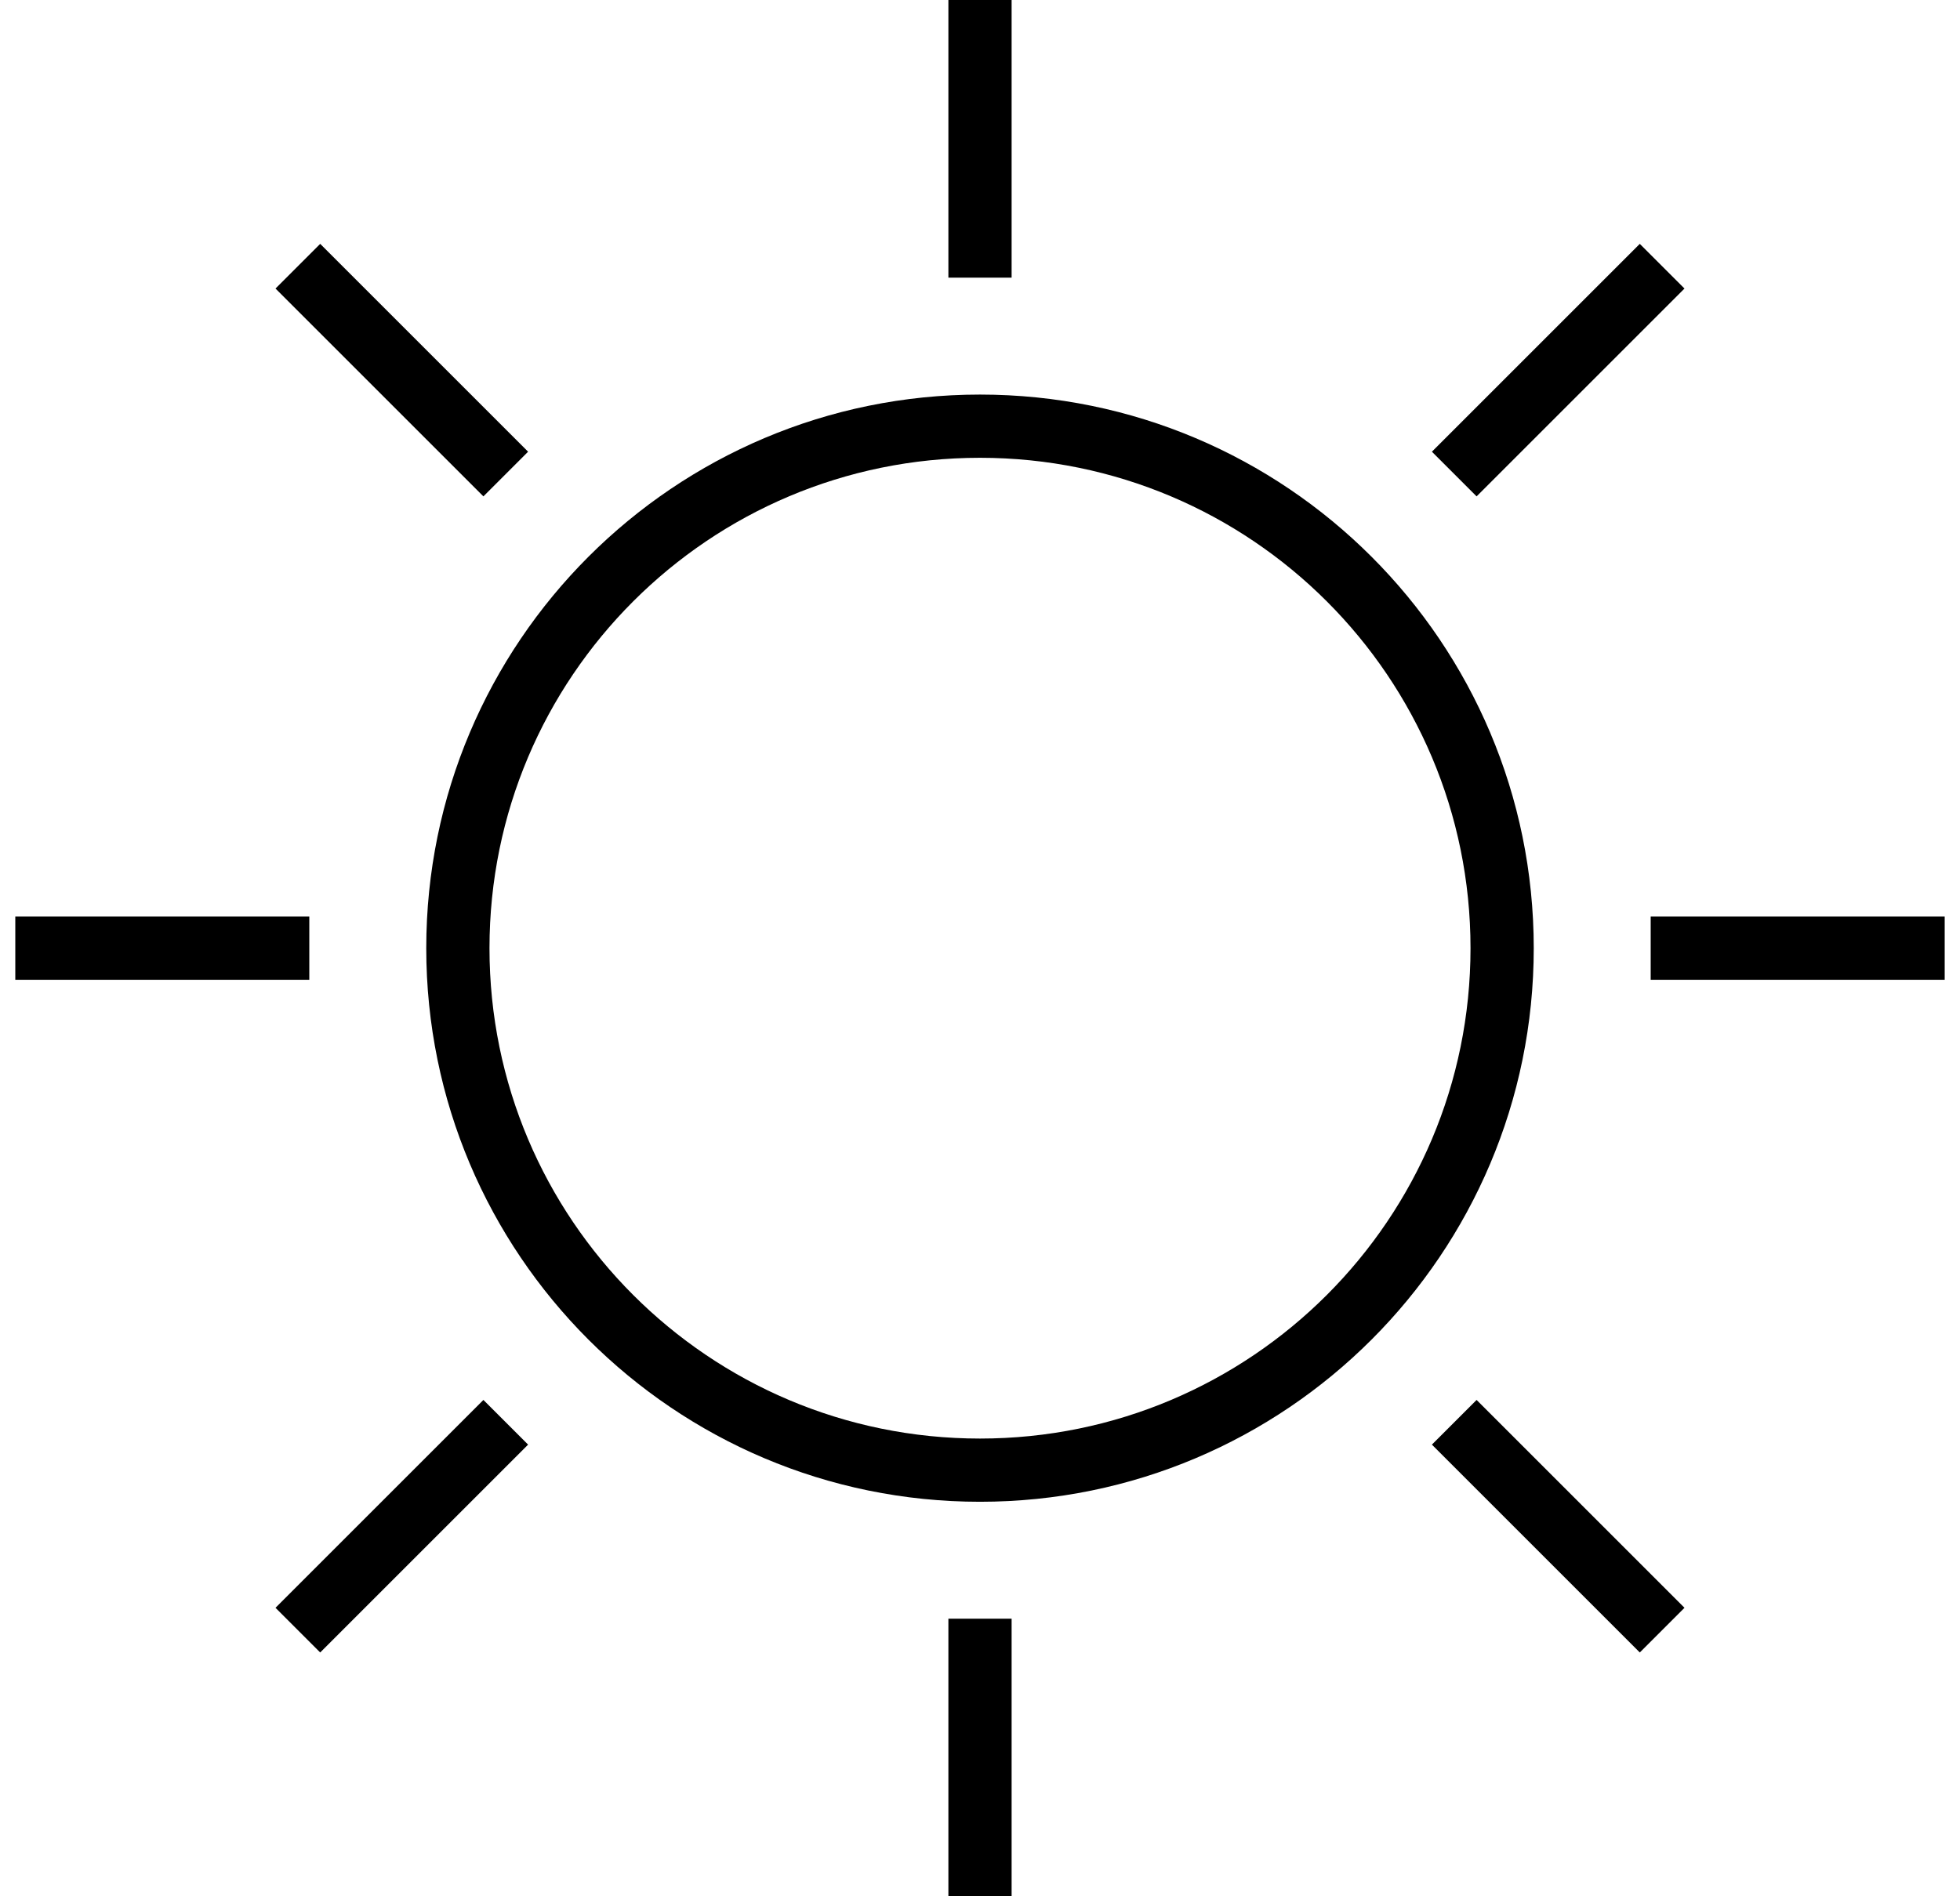 <?xml version="1.0" encoding="UTF-8"?>
<!DOCTYPE svg PUBLIC "-//W3C//DTD SVG 1.1//EN" "http://www.w3.org/Graphics/SVG/1.1/DTD/svg11.dtd">
<!-- Creator: CorelDRAW SE (64-Bit) -->
<svg xmlns="http://www.w3.org/2000/svg" xml:space="preserve" width="21.872mm" height="21.167mm" version="1.1" style="shape-rendering:geometricPrecision; text-rendering:geometricPrecision; image-rendering:optimizeQuality; fill-rule:evenodd; clip-rule:evenodd"
viewBox="0 0 2187.22 2116.66"
 xmlns:xlink="http://www.w3.org/1999/xlink"
 xmlns:xodm="http://www.corel.com/coreldraw/odm/2003">
 <defs>
  <style type="text/css">
   <![CDATA[
    .fil0 {fill:black;fill-rule:nonzero}
   ]]>
  </style>
 </defs>
 <g id="Warstwa_x0020_1">
  <path class="fil0" d="M1093.61 440.4c170.62,0 325.12,69.18 436.94,181 111.82,111.82 181,266.32 181,436.94 0,170.63 -69.18,325.12 -181,436.94 -111.82,111.82 -266.32,181 -436.94,181 -170.63,0 -325.12,-69.18 -436.94,-181 -111.82,-111.82 -181,-266.31 -181,-436.94 0,-170.62 69.18,-325.12 181,-436.94 111.82,-111.82 266.31,-181 436.94,-181zm387.06 230.88c-99.05,-99.05 -235.91,-160.32 -387.06,-160.32 -151.16,0 -288.01,61.27 -387.06,160.32 -99.05,99.05 -160.32,235.91 -160.32,387.06 0,151.16 61.27,288.01 160.32,387.06 99.05,99.05 235.9,160.32 387.06,160.32 151.15,0 288.01,-61.27 387.06,-160.32 99.05,-99.05 160.32,-235.9 160.32,-387.06 0,-151.15 -61.27,-288.01 -160.32,-387.06z"/>
  <polygon class="fil0" points="17.07,1023.06 345.16,1023.06 345.16,1093.62 17.07,1093.62 "/>
  <polygon class="fil0" points="1842.05,1023.06 2170.14,1023.06 2170.14,1093.62 1842.05,1093.62 "/>
  <polygon class="fil0" points="1058.33,2134.87 1058.33,1806.78 1128.89,1806.78 1128.89,2134.87 "/>
  <polygon class="fil0" points="1058.33,309.89 1058.33,-18.2 1128.89,-18.2 1128.89,309.89 "/>
  <polygon class="fil0" points="307.44,1794.62 539.44,1562.62 589.32,1612.5 357.32,1844.5 "/>
  <polygon class="fil0" points="1597.9,504.16 1829.89,272.17 1879.77,322.05 1647.78,554.04 "/>
  <polygon class="fil0" points="1829.89,1844.5 1597.9,1612.5 1647.78,1562.62 1879.77,1794.62 "/>
  <polygon class="fil0" points="539.43,554.04 307.44,322.05 357.32,272.17 589.31,504.16 "/>
 </g>
</svg>
